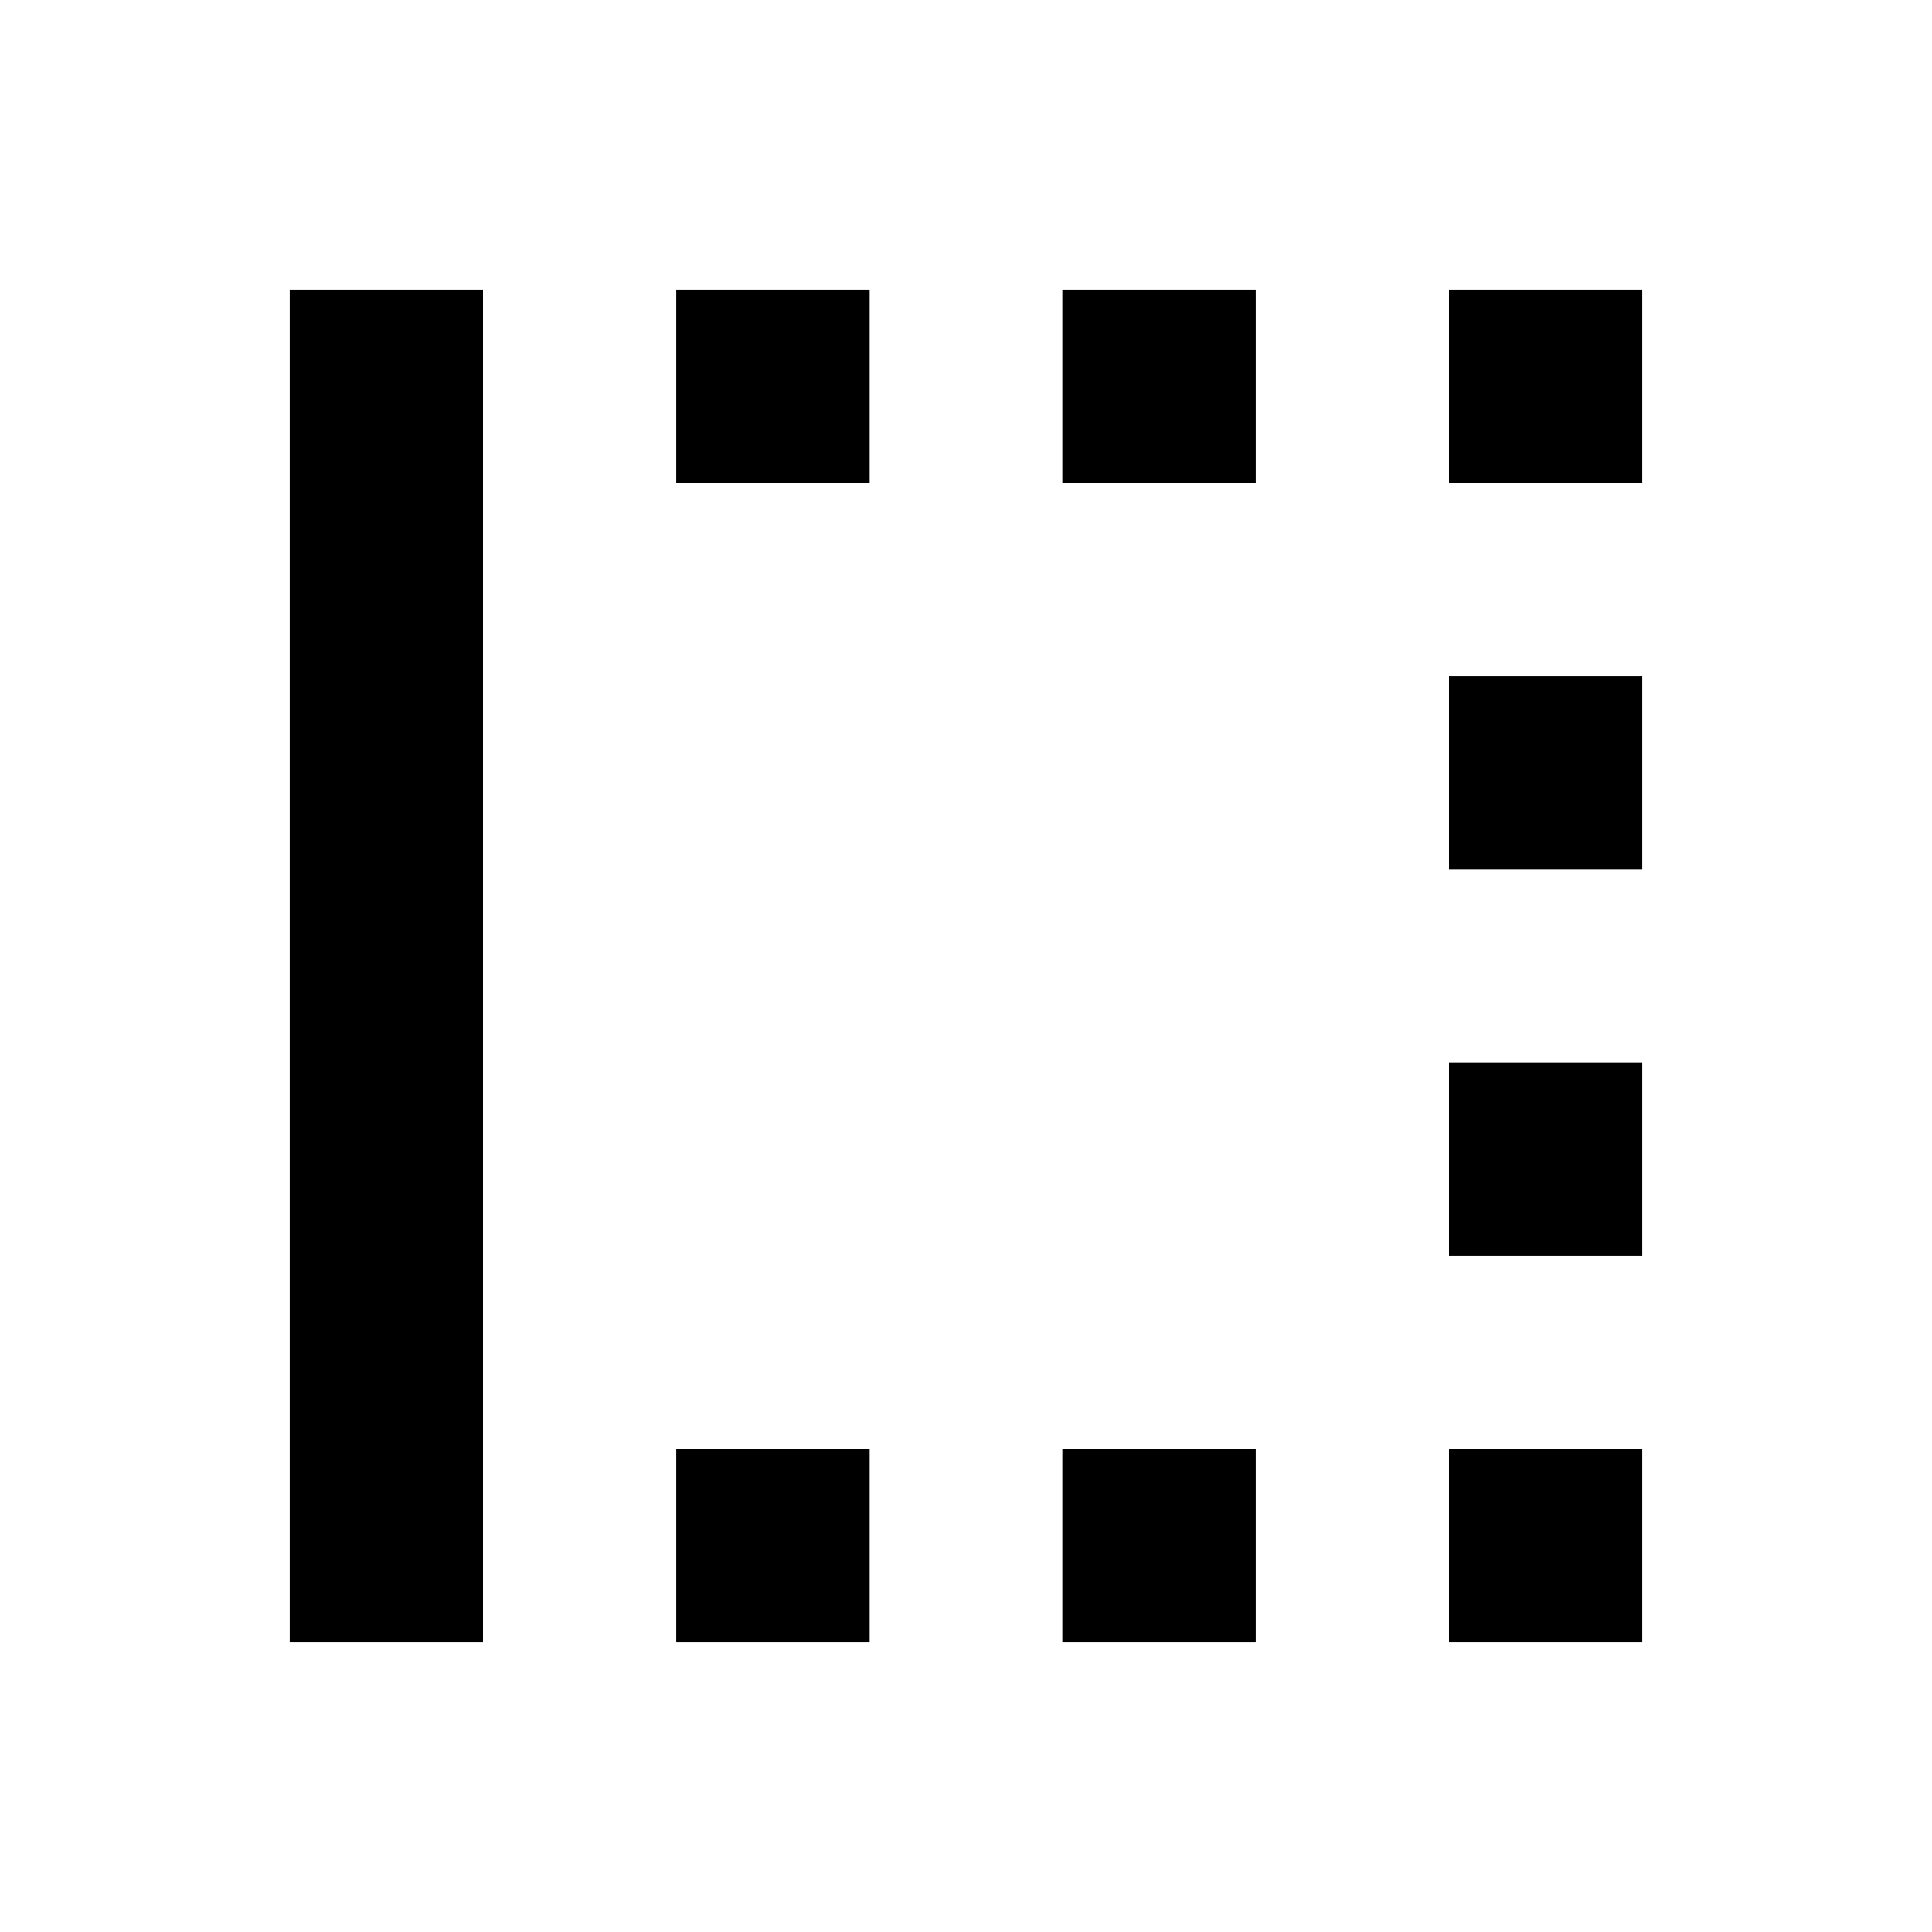<svg xmlns="http://www.w3.org/2000/svg" viewBox="0 0 640 640"><!--! Font Awesome Pro 7.1.0 by @fontawesome - https://fontawesome.com License - https://fontawesome.com/license (Commercial License) Copyright 2025 Fonticons, Inc. --><path fill="currentColor" d="M96 544L96 96L160 96L160 544L96 544zM224 544L224 480L288 480L288 544L224 544zM224 96L288 96L288 160L224 160L224 96zM352 544L352 480L416 480L416 544L352 544zM352 96L416 96L416 160L352 160L352 96zM480 544L480 480L544 480L544 544L480 544zM480 96L544 96L544 160L480 160L480 96zM480 416L480 352L544 352L544 416L480 416zM480 224L544 224L544 288L480 288L480 224z"/></svg>